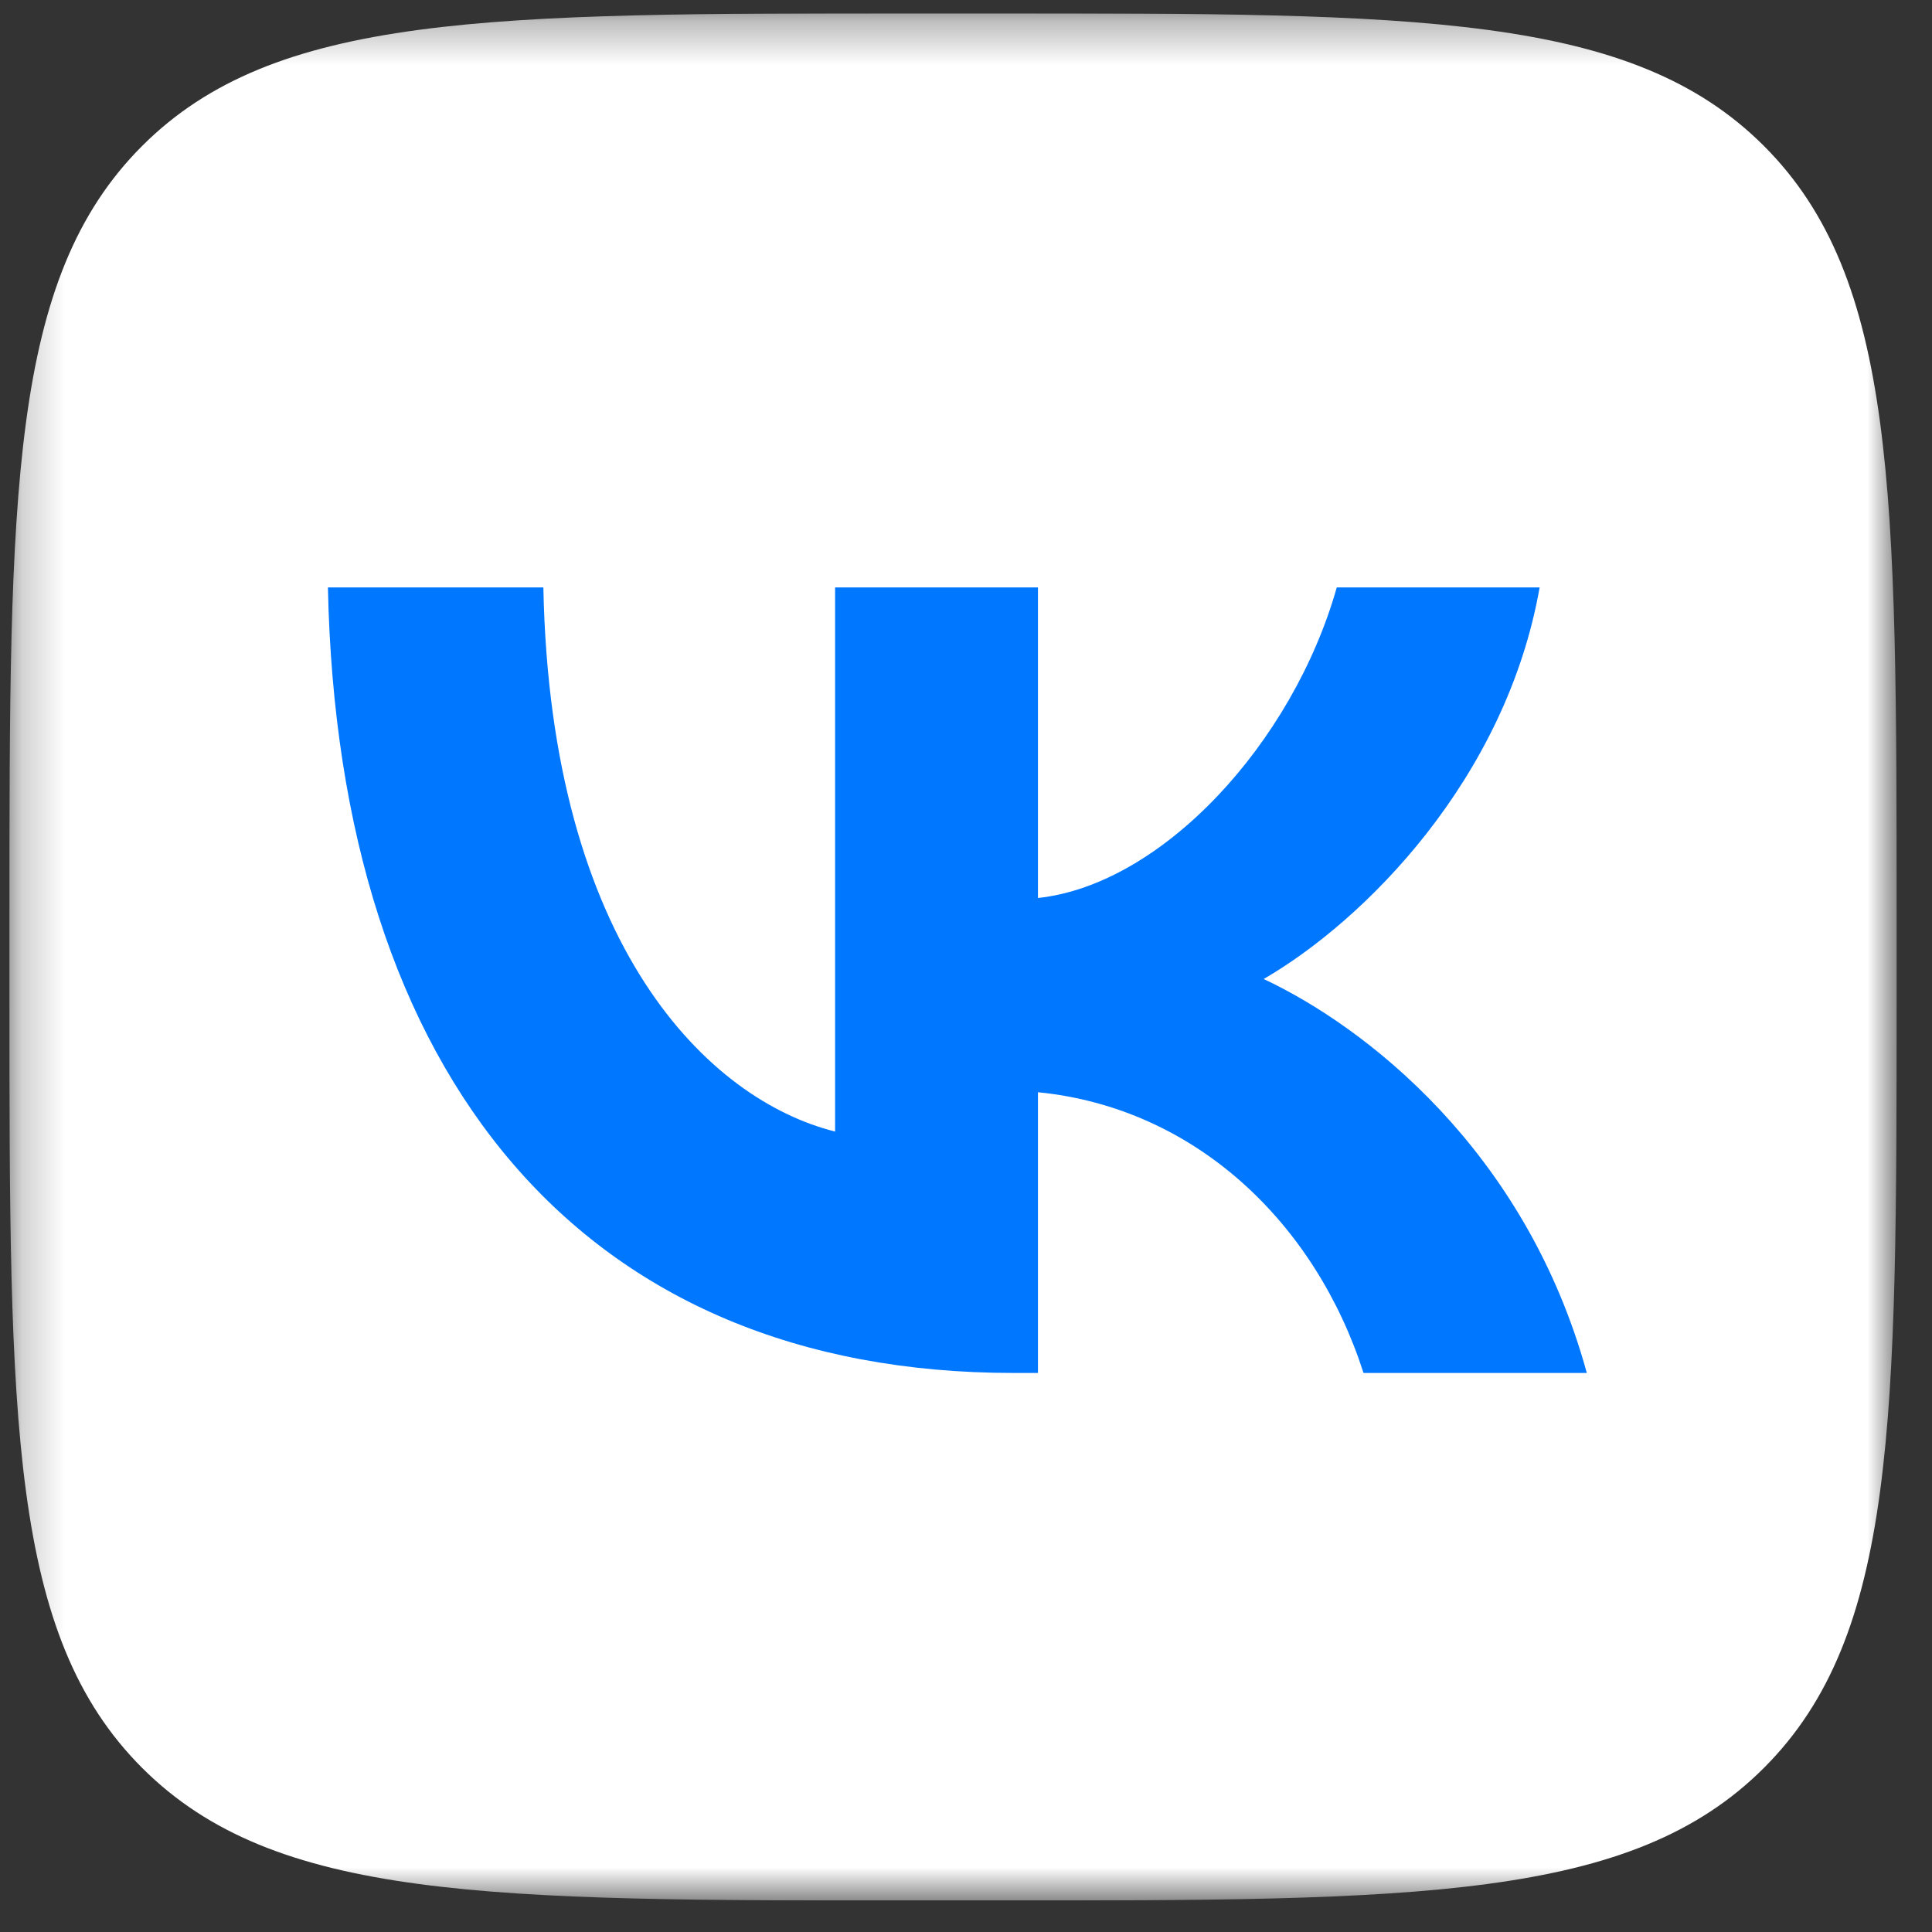 <?xml version="1.0" encoding="UTF-8"?> <svg xmlns="http://www.w3.org/2000/svg" width="45" height="45" viewBox="0 0 45 45" fill="none"><rect x="0" y="0" width="45" height="45" fill="#333333" stroke="none"/><g clip-path="url(#clip0_1142_114)"><mask id="mask0_1142_114" style="mask-type:luminance" maskUnits="userSpaceOnUse" x="0" y="0" width="45" height="45"><path d="M44.176 0.311H0.22V44.267H44.176V0.311Z" fill="white"></path></mask><g mask="url(#mask0_1142_114)"><path d="M0.22 21.41C0.22 11.463 0.22 6.49 3.31 3.4C6.4 0.311 11.373 0.311 21.319 0.311H23.077C33.023 0.311 37.996 0.311 41.086 3.4C44.176 6.49 44.176 11.463 44.176 21.41V23.168C44.176 33.114 44.176 38.087 41.086 41.177C37.996 44.267 33.023 44.267 23.077 44.267H21.319C11.373 44.267 6.4 44.267 3.31 41.177C0.22 38.087 0.22 33.114 0.22 23.168V21.41Z" fill="white"></path><path d="M23.609 31.979C13.59 31.979 7.876 25.11 7.638 13.682H12.656C12.821 22.07 16.52 25.623 19.451 26.356V13.682H24.176V20.916C27.07 20.605 30.11 17.308 31.136 13.682H35.861C35.074 18.151 31.777 21.447 29.433 22.803C31.777 23.901 35.532 26.777 36.96 31.979H31.759C30.642 28.499 27.858 25.806 24.176 25.44V31.979H23.609Z" fill="#0077FF"></path></g></g><defs><clipPath id="clip0_1142_114"><rect width="44.396" height="43.957" fill="white" transform="translate(0 0.311)"></rect></clipPath></defs></svg> 